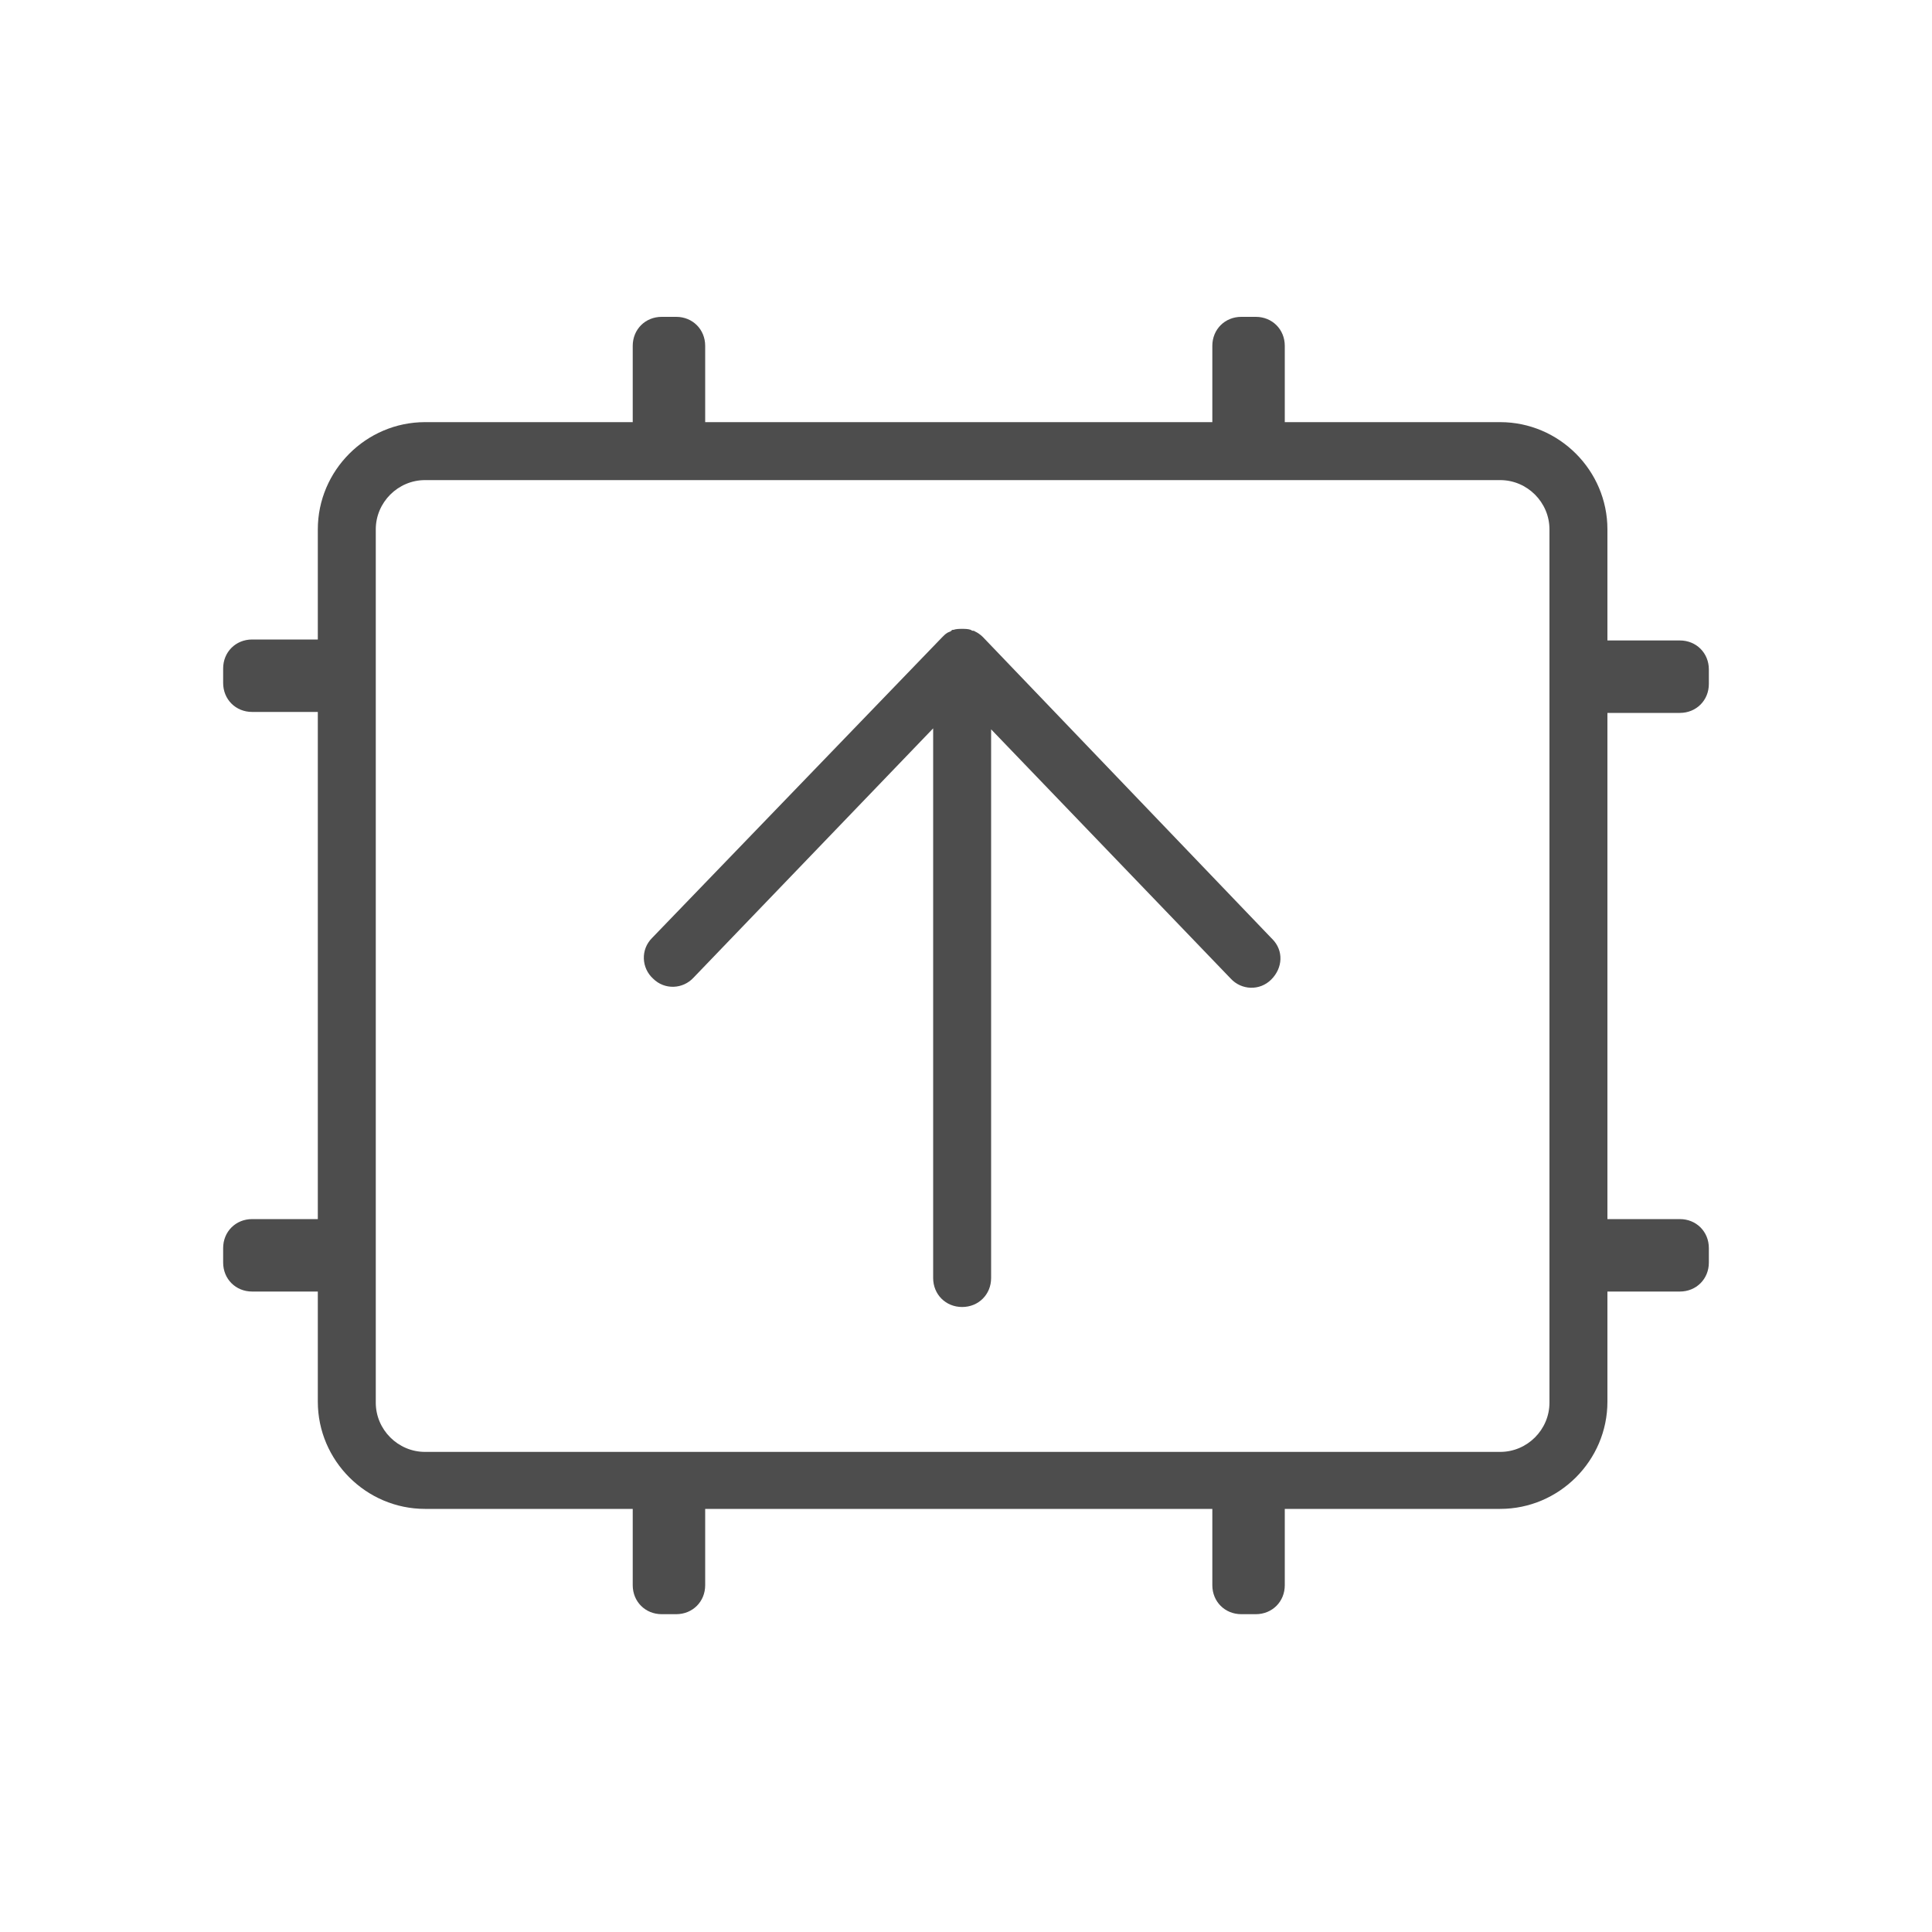 <?xml version="1.0" encoding="utf-8"?>
<!-- Generator: Adobe Illustrator 25.4.1, SVG Export Plug-In . SVG Version: 6.00 Build 0)  -->
<svg version="1.1" id="Vrstva_1" xmlns="http://www.w3.org/2000/svg" xmlns:xlink="http://www.w3.org/1999/xlink" x="0px" y="0px"
	 viewBox="0 0 200 200" style="enable-background:new 0 0 200 200;" xml:space="preserve">
<style type="text/css">
	.st0{fill:#4D4D4D;}
</style>
<g id="Vrstva_9">
	<g>
		<path class="st0" d="M101.8,66c0,0-0.1-0.1-0.1-0.1c-0.2-0.2-0.5-0.4-0.7-0.5c-0.1,0-0.1-0.1-0.2-0.1c-0.1,0-0.2,0-0.3-0.1
			c-0.3-0.1-0.6-0.1-0.9-0.1c-0.3,0-0.6,0-0.9,0.1c-0.1,0-0.2,0-0.2,0.1c-0.1,0-0.1,0.1-0.2,0.1c-0.3,0.1-0.5,0.3-0.7,0.5
			c0,0-0.1,0.1-0.1,0.1l-30,31.1c-1.2,1.2-1.1,3.1,0.1,4.2c1.2,1.2,3.1,1.1,4.2-0.1c0,0,0,0,0,0l24.8-25.8v56.9c0,1.7,1.3,3,3,3
			s3-1.3,3-3V75.5l24.8,25.8c1.1,1.2,3,1.3,4.2,0.1s1.3-3,0.1-4.2c0,0,0,0-0.1-0.1L101.8,66z"/>
		<path class="st0" d="M173.9,73.8c1.7,0,3-1.3,3-3v-1.5c0-1.7-1.3-3-3-3h-7.5V54.8c0-6.1-5-11.1-11.1-11.1H133v-7.9
			c0-1.7-1.3-3-3-3h-1.5c-1.7,0-3,1.3-3,3v7.9H73v-7.9c0-1.7-1.3-3-3-3h-1.5c-1.7,0-3,1.3-3,3v7.9H44c-6.1,0-11.1,5-11.1,11.1v11.4
			h-6.8c-1.7,0-3,1.3-3,3v1.5c0,1.7,1.3,3,3,3h6.8v52.5h-6.8c-1.7,0-3,1.3-3,3v1.5c0,1.7,1.3,3,3,3h6.8v11.4c0,6.1,5,11.1,11.1,11.1
			h21.5v7.9c0,1.7,1.3,3,3,3H70c1.7,0,3-1.3,3-3v-7.9h52.5v7.9c0,1.7,1.3,3,3,3h1.5c1.7,0,3-1.3,3-3v-7.9h22.3
			c6.1,0,11.1-5,11.1-11.1v-11.4h7.5c1.7,0,3-1.3,3-3v-1.5c0-1.7-1.3-3-3-3h-7.5V73.8H173.9z M160.4,145.2c0,2.8-2.3,5.1-5.1,5.1H44
			c-2.8,0-5.1-2.3-5.1-5.1V54.8c0-2.8,2.3-5.1,5.1-5.1h111.3c2.8,0,5.1,2.3,5.1,5.1L160.4,145.2z"/>
	</g>
</g>
</svg>
